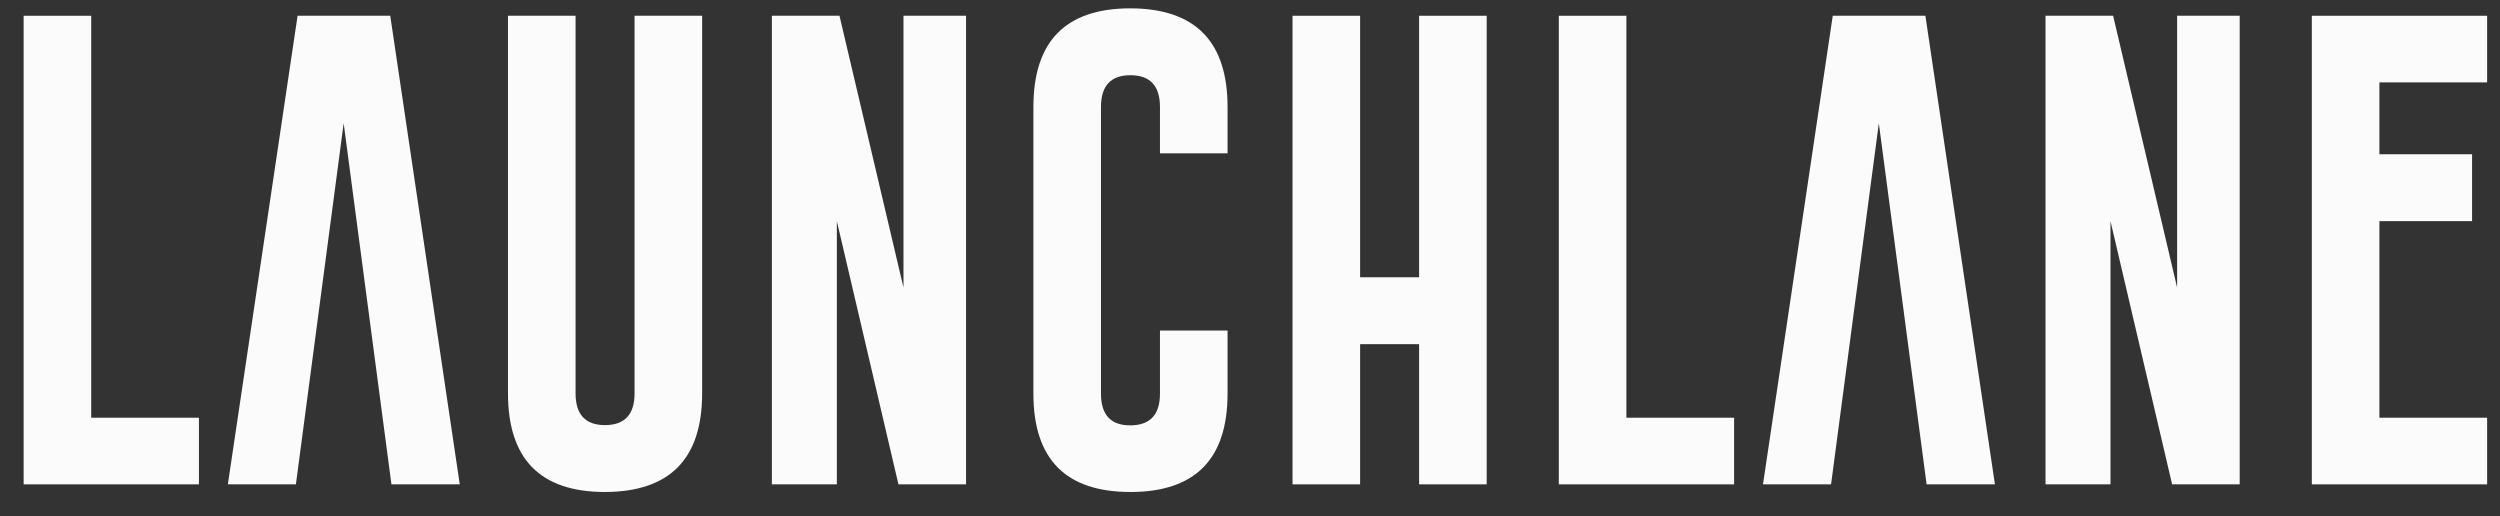 <svg width="92" height="19" viewBox="0 0 92 19" fill="none" xmlns="http://www.w3.org/2000/svg">
<rect x="0" y="0" width="92" height="19" fill="#333333" stroke="none"/>
<path d="M85.075 0.58H91.526V3.032H87.562V5.677H90.972V8.138H87.562V15.372H91.526V17.824H85.075V0.58Z" fill="#FBFBFB"/>
<path d="M75.275 0.58H77.763L80.118 10.582V0.58H82.421V17.824H79.934L77.666 8.138V17.824H75.275V0.58Z" fill="#FBFBFB"/>
<path d="M69.141 4.535L67.383 17.824H64.878L67.445 0.58H70.855L73.413 17.824H70.899L69.141 4.535Z" fill="#FBFBFB"/>
<path d="M57.364 17.824V0.58H59.851V15.372H63.815V17.824H57.364Z" fill="#FBFBFB"/>
<path d="M47.565 0.58H50.052V10.204H52.223V0.58H54.71V17.824H52.223V12.665H50.052V17.824H47.565V0.58Z" fill="#FBFBFB"/>
<path d="M42.687 5.642V3.937C42.687 3.158 42.324 2.768 41.597 2.768C40.877 2.768 40.516 3.158 40.516 3.937V14.484C40.516 15.263 40.873 15.653 41.588 15.653H41.606C42.327 15.647 42.687 15.257 42.687 14.484V12.164H45.174V14.484C45.174 16.898 43.982 18.105 41.597 18.105C39.218 18.105 38.029 16.898 38.029 14.484V3.937C38.029 1.517 39.218 0.307 41.597 0.307C43.982 0.313 45.174 1.523 45.174 3.937V5.642H42.687Z" fill="#FBFBFB"/>
<path d="M28.405 0.58H30.893L33.248 10.582V0.58H35.551V17.824H33.063L30.796 8.138V17.824H28.405V0.58Z" fill="#FBFBFB"/>
<path d="M25.839 14.475C25.839 16.889 24.647 18.099 22.262 18.105C19.883 18.105 18.694 16.895 18.694 14.475V0.58H21.181V14.475C21.181 15.254 21.541 15.644 22.262 15.644C22.988 15.644 23.352 15.254 23.352 14.475V0.58H25.839V14.475Z" fill="#FBFBFB"/>
<path d="M12.647 4.535L10.889 17.824H8.385L10.951 0.58H14.361L16.919 17.824H14.405L12.647 4.535Z" fill="#FBFBFB"/>
<path d="M0.87 17.824V0.58H3.357V15.372H7.321V17.824H0.87Z" fill="#FBFBFB"/>
</svg>
